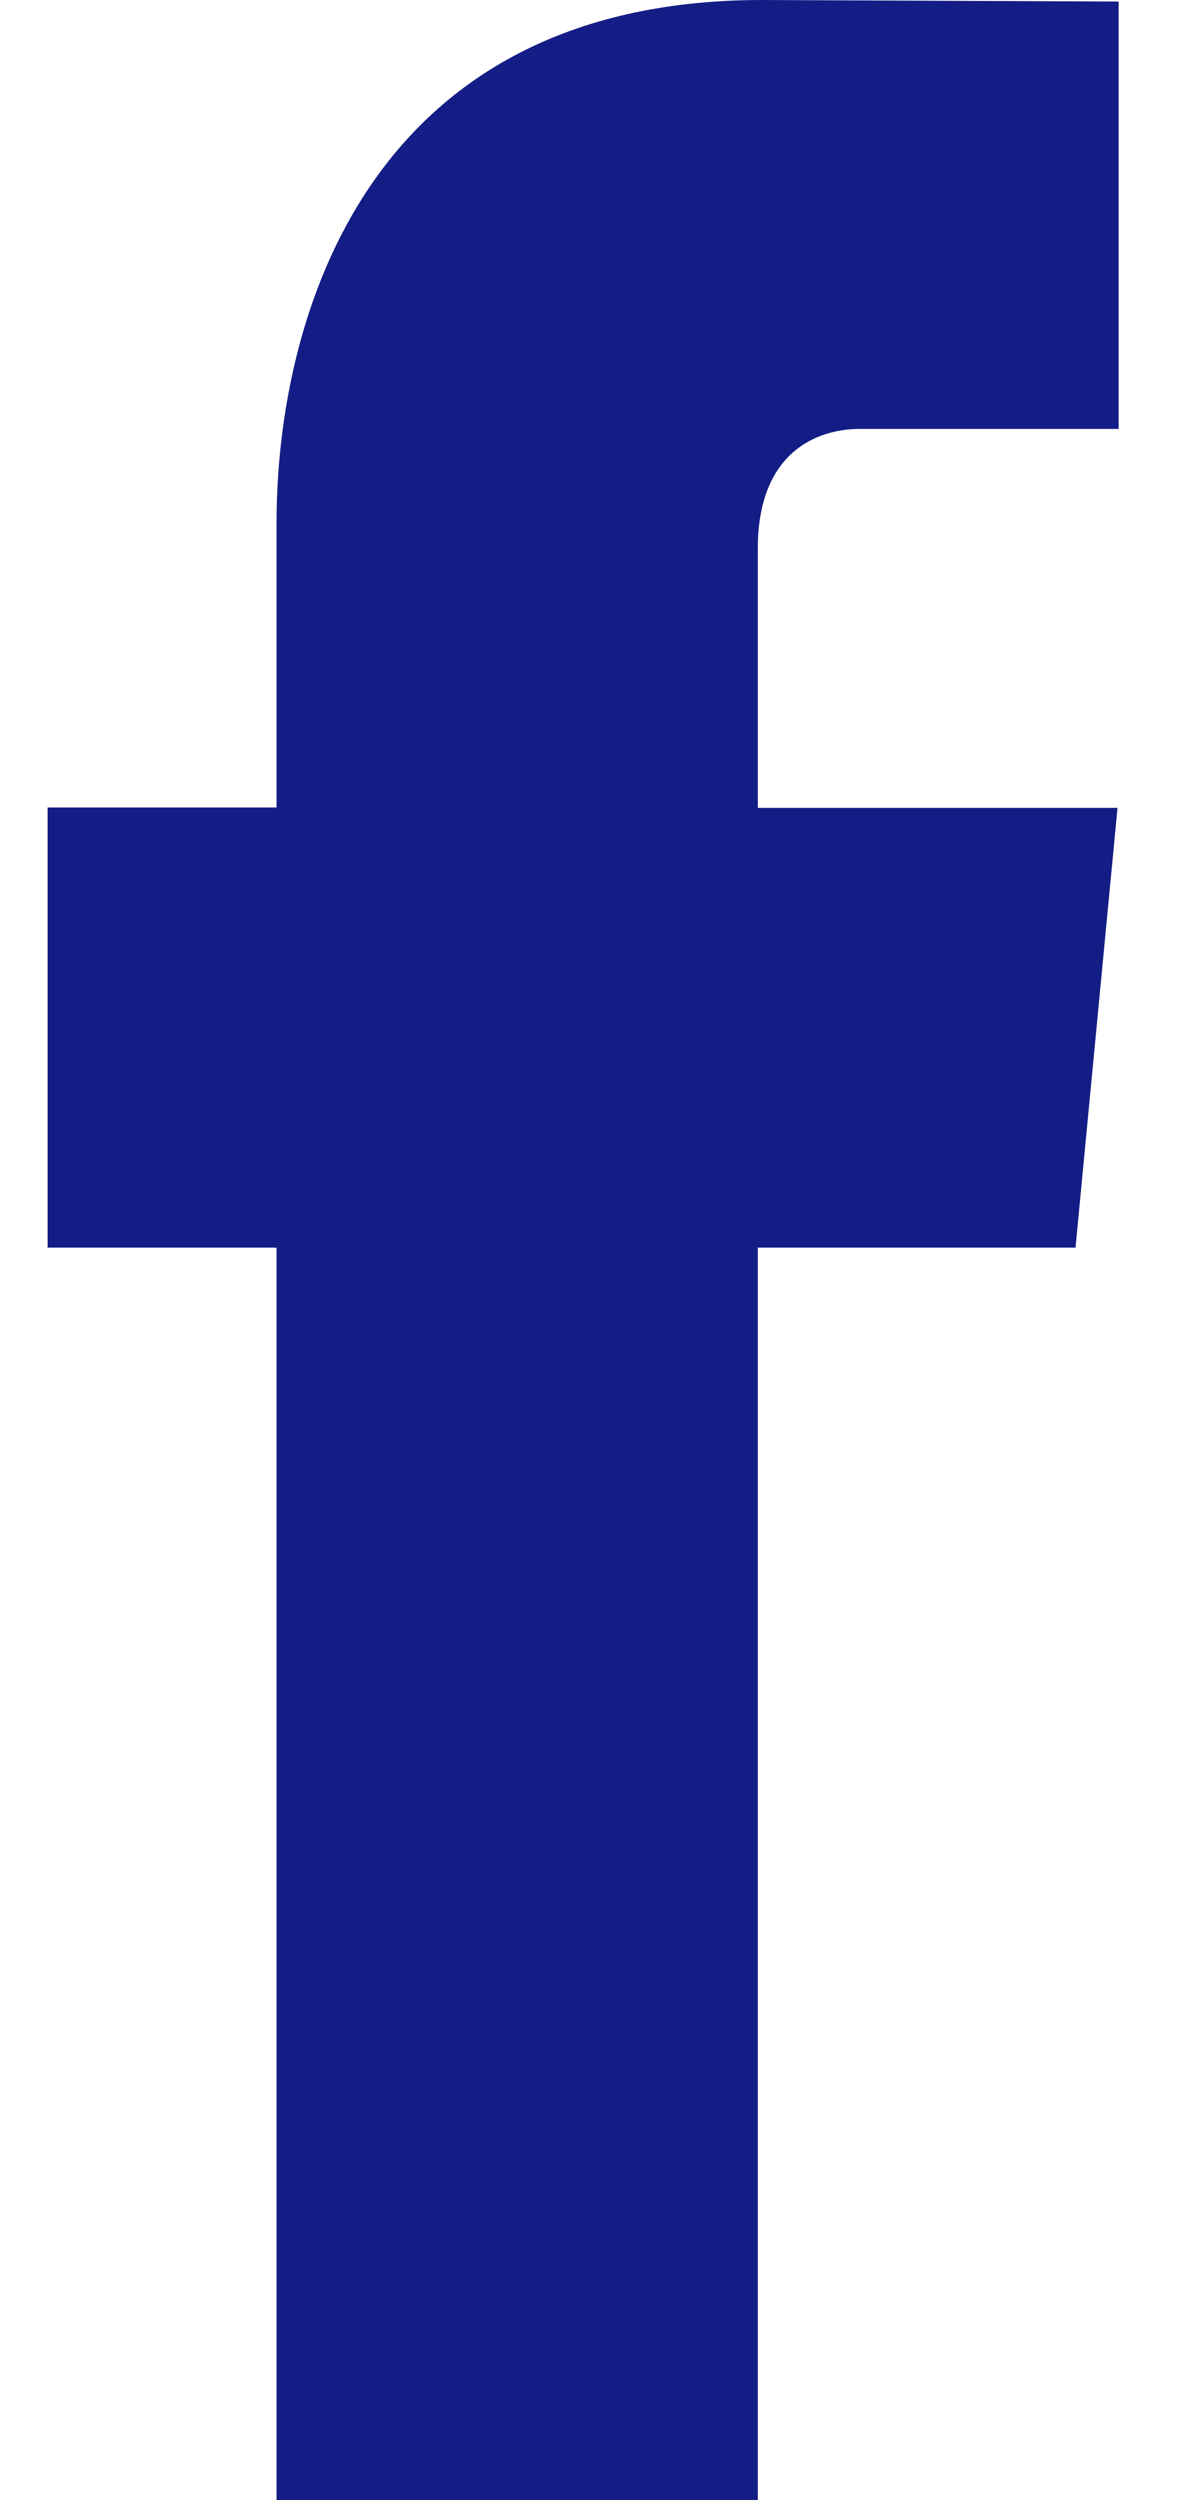 <svg xmlns="http://www.w3.org/2000/svg" width="10" height="21" viewBox="0 0 10 21">
    <g fill="none" fill-rule="evenodd">
        <g fill="#141D85" fill-rule="nonzero">
            <g>
                <path d="M9.038 10.48h-2.67V21H2.324V10.48H.4V6.783h1.924V4.39c0-1.71.755-4.39 4.08-4.39L9.4.013v3.59H7.226c-.356 0-.858.19-.858 1.007v2.176h3.023l-.353 3.694z" transform="translate(-151 -334) translate(151 334)"/>
            </g>
        </g>
    </g>
</svg>
